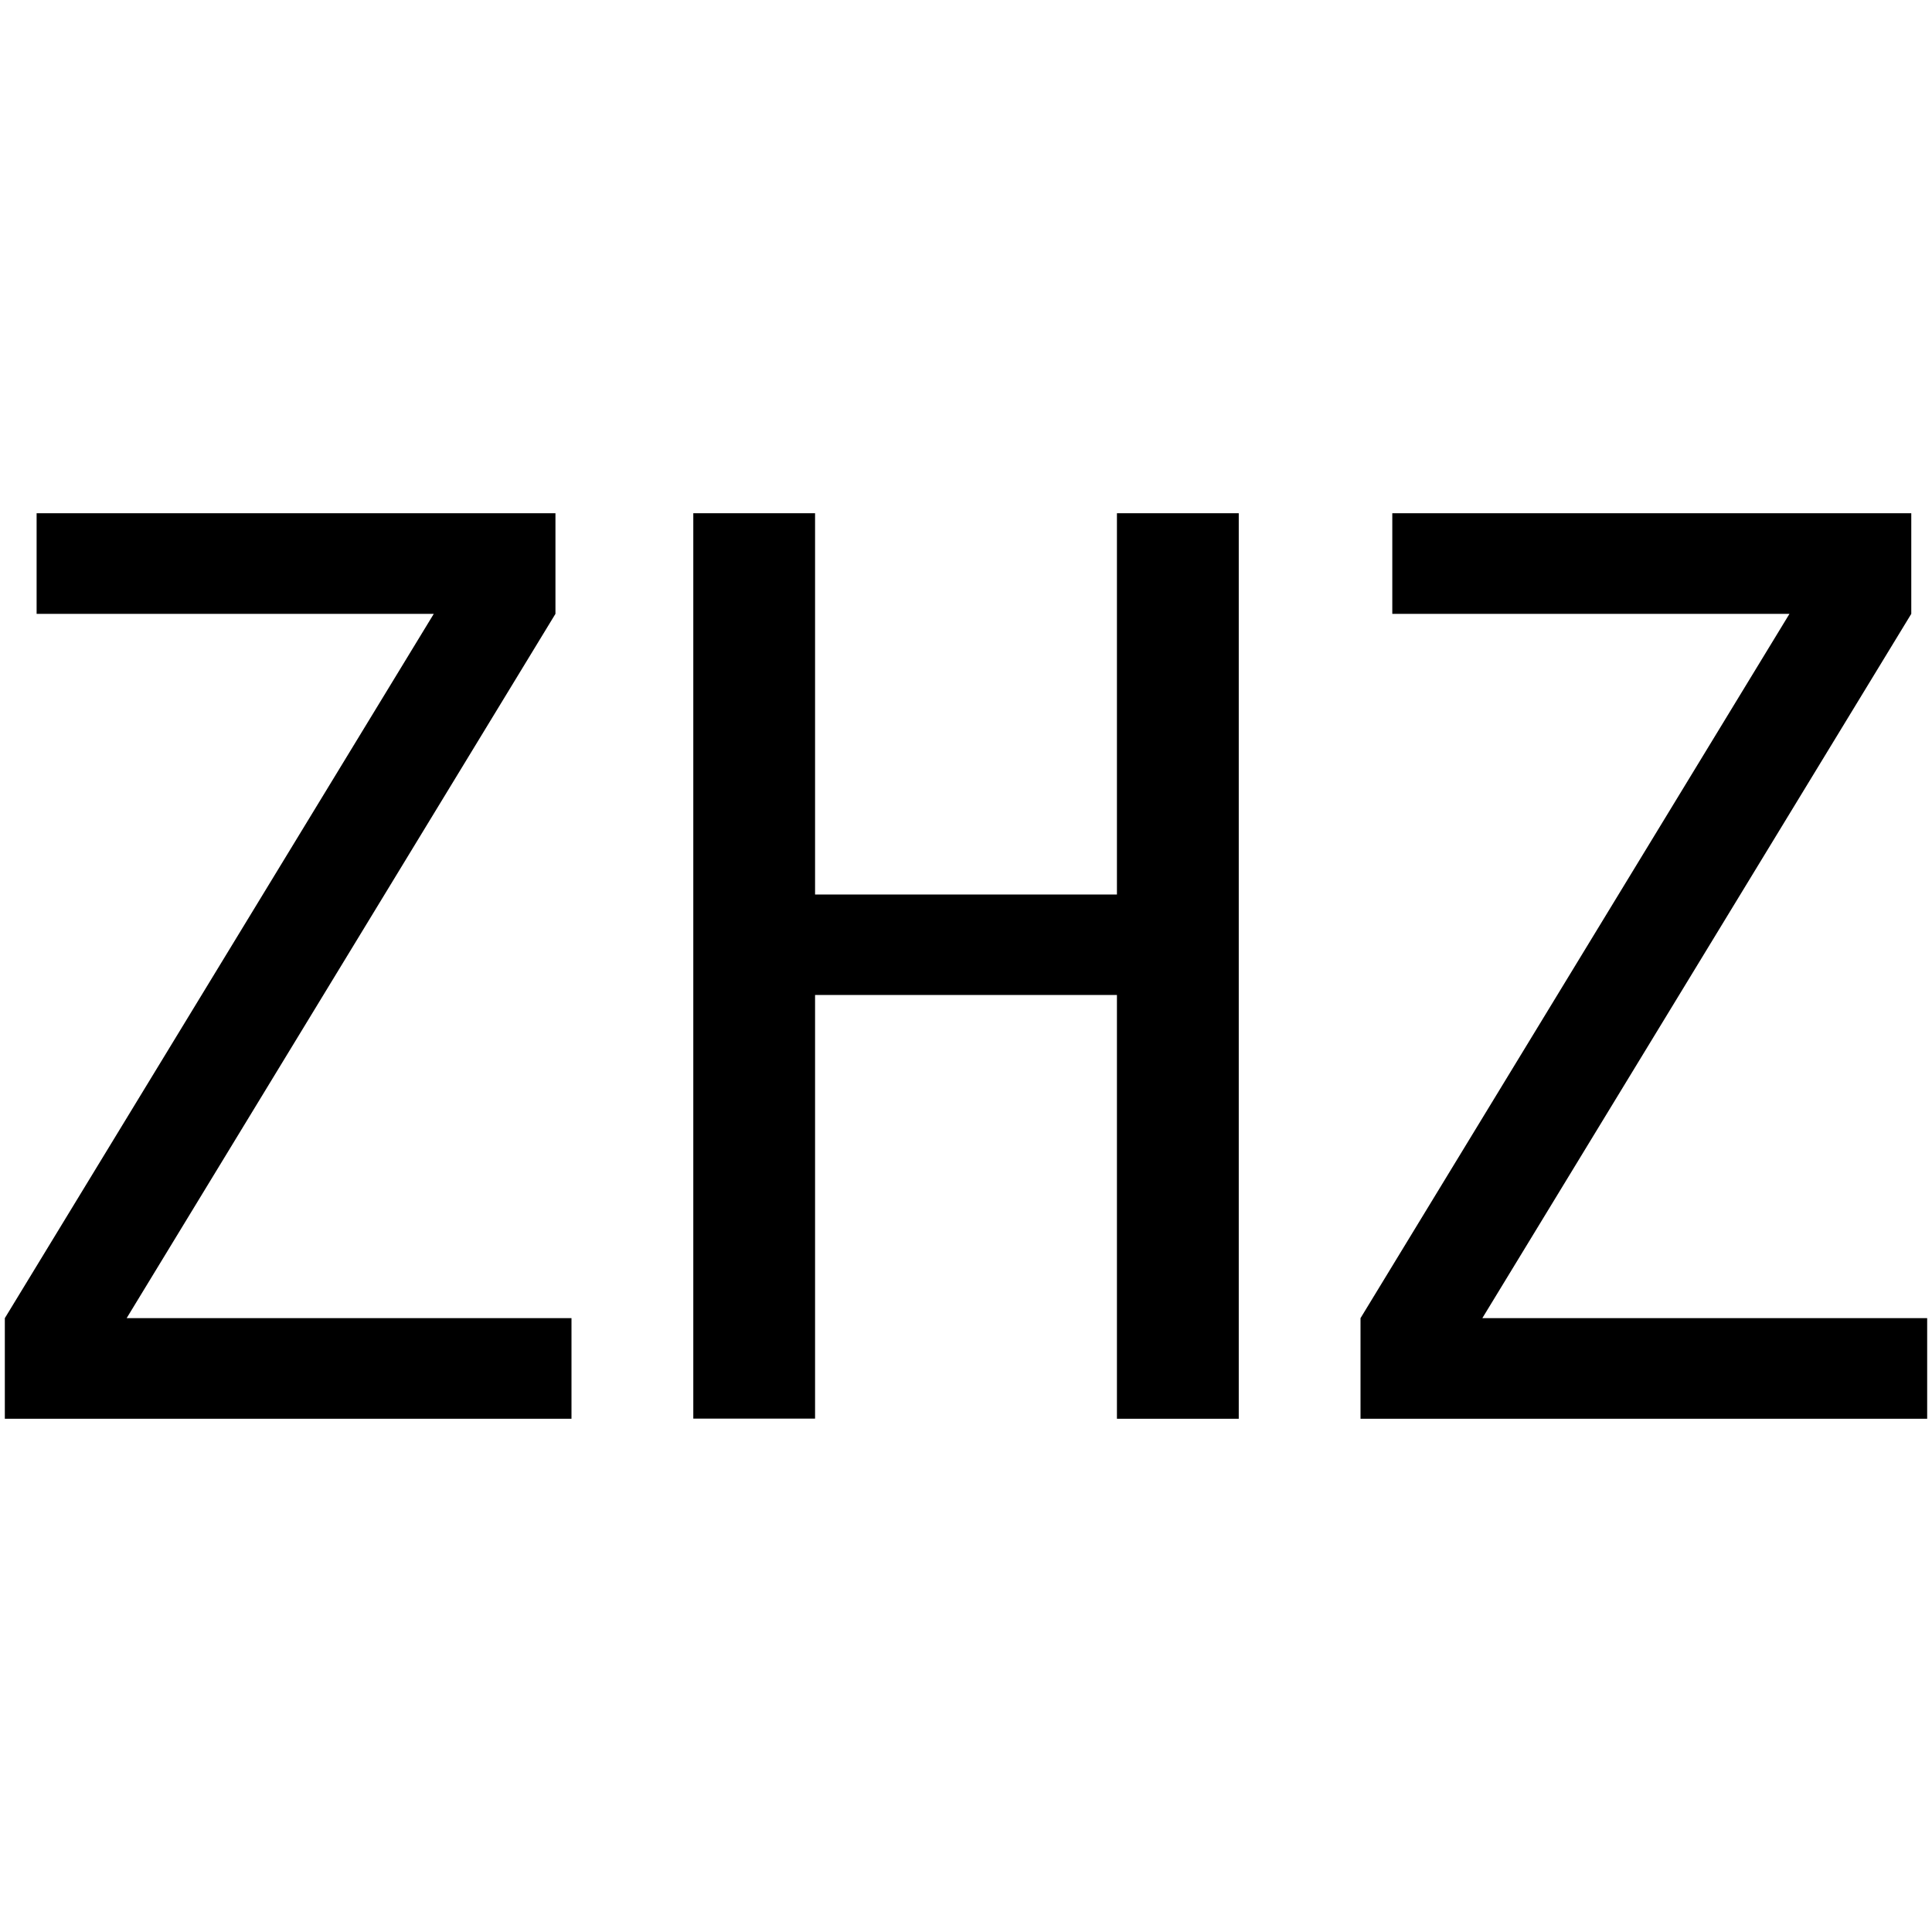 <svg id="图层_1" data-name="图层 1" xmlns="http://www.w3.org/2000/svg" viewBox="0 0 400 400"><path d="M118.32,293.74H1V272.91L89.81,127.09H7.58V106.26H115v20.83L26.22,272.91h92.1Z"/><path d="M256.47,293.74H231.25V206h-62.5v87.71H143.54V106.26h25.21V185.2h62.5V106.26h25.22Z"/><path d="M399,293.74H281.68V272.91l88.81-145.82H288.26V106.26H395.71v20.83L306.9,272.91H399Z"/></svg>